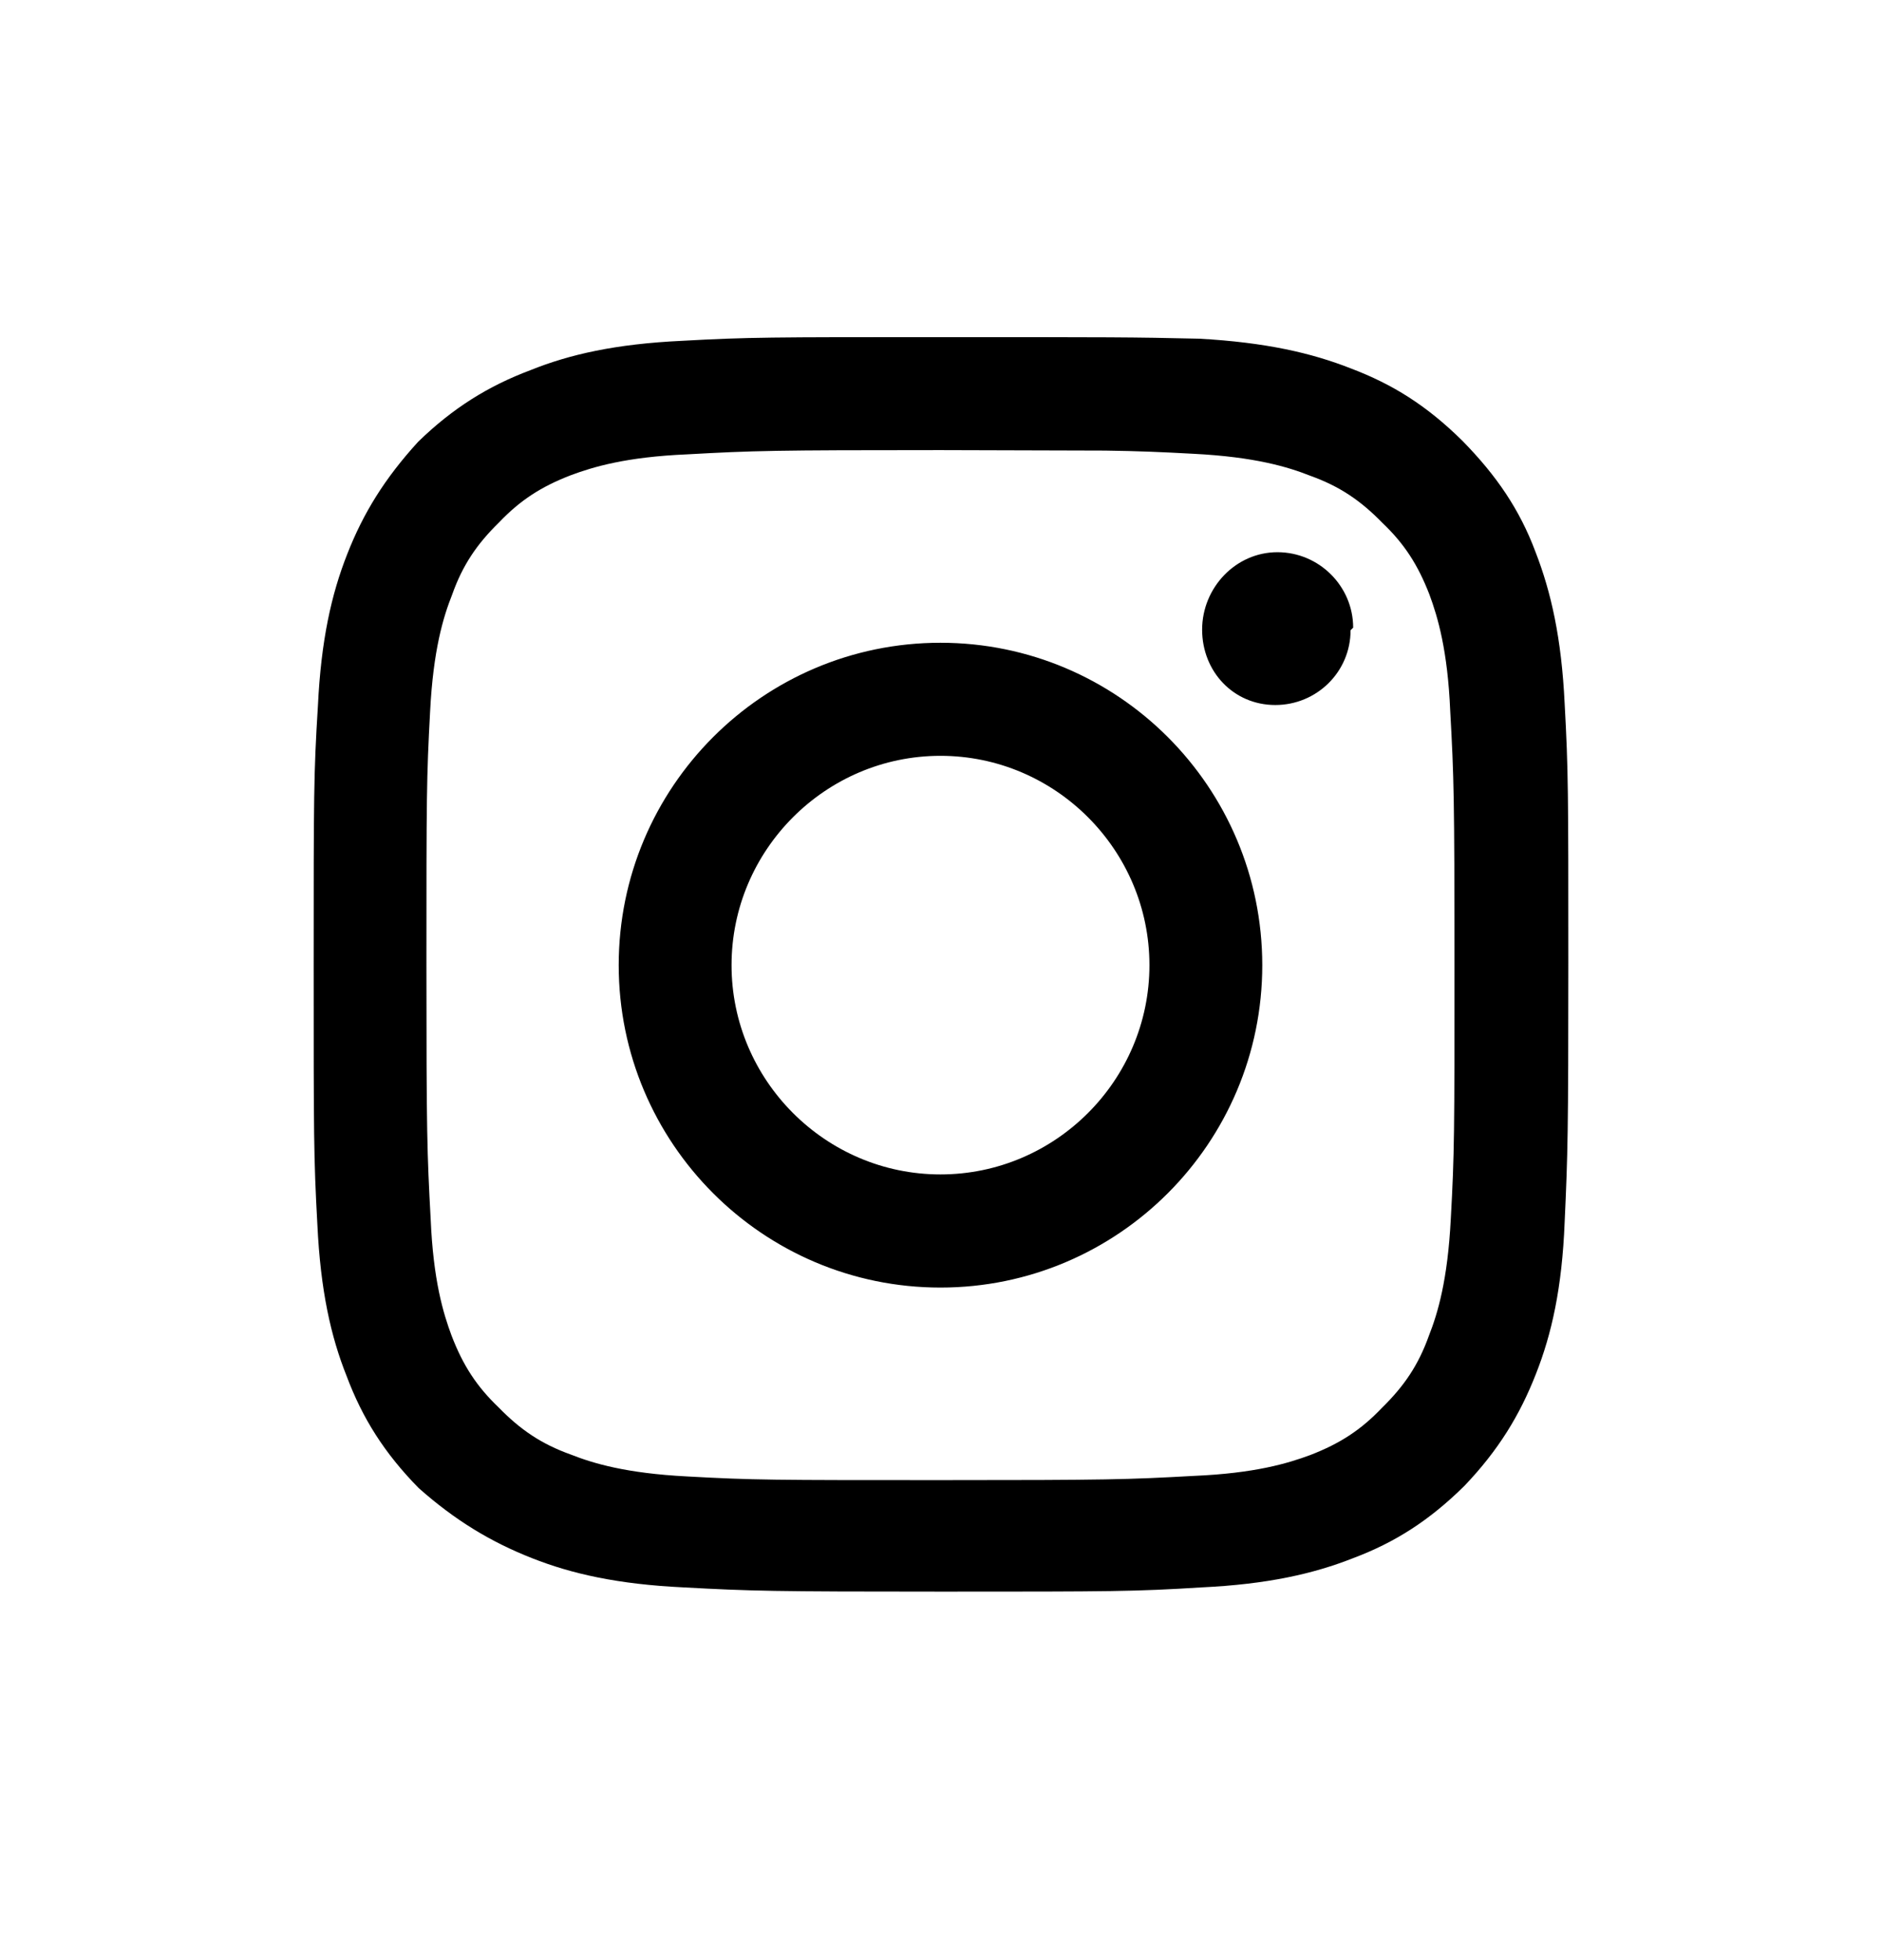 <svg xmlns="http://www.w3.org/2000/svg" width="24" height="25" viewBox="0 0 24 25" fill="none"><path d="M11.993 4.3C14.171 4.3 14.438 4.3 15.297 4.32C16.136 4.367 16.722 4.5 17.229 4.7C17.755 4.9 18.188 5.167 18.648 5.621C19.087 6.068 19.38 6.502 19.58 7.036C19.78 7.55 19.913 8.138 19.953 8.973C20 9.827 20 10.101 20 12.276C20 14.452 19.993 14.719 19.953 15.587C19.92 16.428 19.787 17.016 19.587 17.523C19.381 18.05 19.108 18.497 18.675 18.951C18.229 19.392 17.789 19.673 17.256 19.873C16.75 20.073 16.163 20.206 15.324 20.246C14.472 20.299 14.191 20.3 12.02 20.3C9.848 20.3 9.582 20.293 8.716 20.246C7.877 20.206 7.29 20.073 6.784 19.873C6.258 19.666 5.805 19.392 5.339 18.979C4.899 18.531 4.62 18.084 4.42 17.55C4.22 17.049 4.087 16.462 4.047 15.614C4 14.76 4 14.479 4 12.31C4 10.14 4 9.873 4.054 9.006C4.094 8.165 4.227 7.578 4.427 7.07C4.633 6.543 4.906 6.102 5.332 5.635C5.778 5.201 6.232 4.921 6.765 4.721C7.264 4.52 7.85 4.387 8.696 4.347C9.549 4.3 9.822 4.3 11.993 4.3ZM11.993 5.741C9.862 5.741 9.609 5.748 8.763 5.795C7.984 5.828 7.564 5.955 7.277 6.062C6.898 6.208 6.631 6.383 6.364 6.663C6.078 6.943 5.899 7.21 5.766 7.584C5.652 7.871 5.525 8.291 5.485 9.072C5.439 9.92 5.438 10.174 5.438 12.31C5.438 14.445 5.446 14.699 5.492 15.547C5.525 16.328 5.652 16.749 5.759 17.036C5.905 17.416 6.079 17.683 6.358 17.95C6.638 18.237 6.904 18.417 7.277 18.551C7.564 18.664 7.983 18.791 8.763 18.831C9.609 18.878 9.862 18.878 11.993 18.878C14.124 18.878 14.378 18.871 15.224 18.824C16.003 18.791 16.423 18.664 16.709 18.558C17.089 18.411 17.356 18.237 17.622 17.957C17.908 17.677 18.088 17.41 18.222 17.036C18.335 16.749 18.461 16.328 18.501 15.547C18.548 14.699 18.548 14.445 18.548 12.31C18.548 10.174 18.541 9.92 18.494 9.072C18.461 8.292 18.335 7.871 18.229 7.584C18.082 7.204 17.909 6.936 17.629 6.669C17.349 6.382 17.082 6.202 16.709 6.068C16.423 5.955 16.003 5.828 15.224 5.788C14.801 5.765 14.526 5.753 14.091 5.747L11.993 5.741ZM11.993 8.198C14.258 8.198 16.096 10.04 16.097 12.31C16.097 14.579 14.258 16.422 11.993 16.422C9.728 16.422 7.89 14.579 7.89 12.31C7.89 10.04 9.729 8.198 11.993 8.198ZM11.993 9.64C10.528 9.64 9.329 10.841 9.329 12.31C9.329 13.778 10.528 14.979 11.993 14.979C13.459 14.979 14.658 13.778 14.658 12.31C14.658 10.841 13.459 9.64 11.993 9.64ZM16.29 7.043C16.823 7.043 17.256 7.478 17.256 8.005L17.223 8.038C17.223 8.572 16.789 8.992 16.263 8.992C15.73 8.992 15.33 8.565 15.33 8.031C15.33 7.497 15.757 7.043 16.29 7.043Z" fill="black"></path></svg>